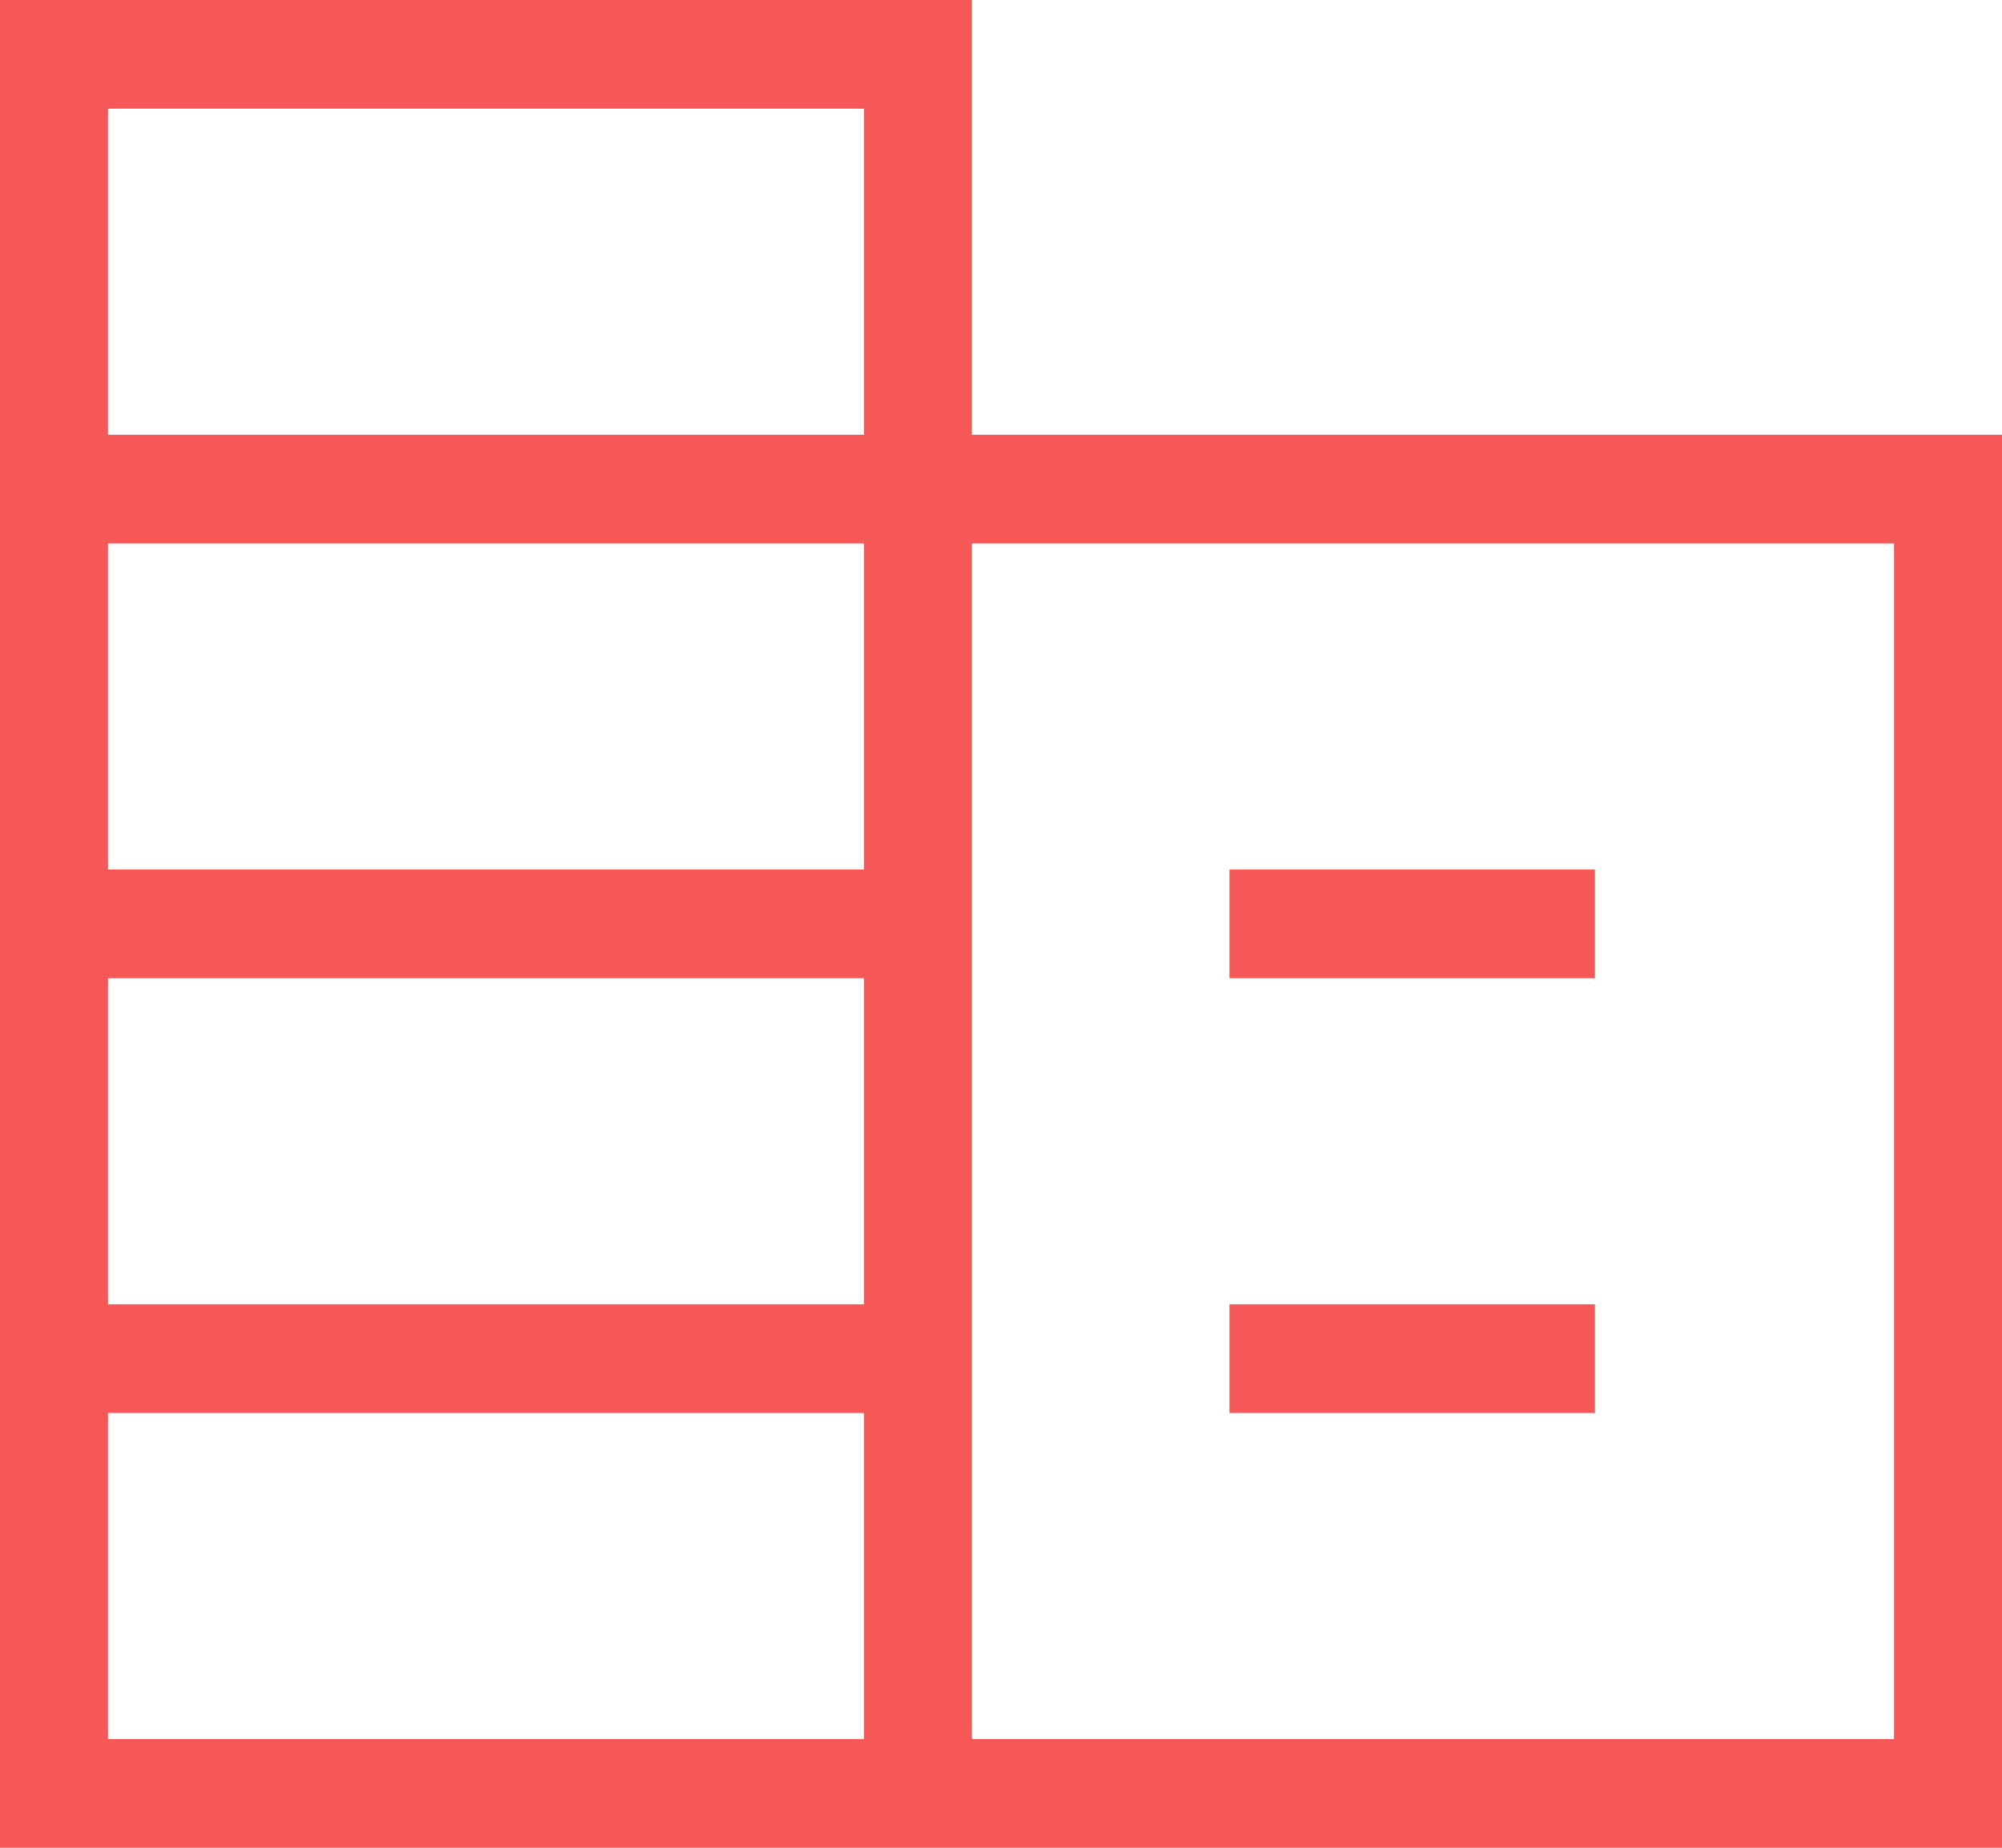 <svg xmlns="http://www.w3.org/2000/svg" width="65" height="60" viewBox="0 0 65 60" fill="none">
    <path d="M0 60V0H31.556V14.118H65V60H0ZM3.506 56.471H28.05V45.882H3.506V56.471ZM3.506 42.353H28.05V31.765H3.506V42.353ZM3.506 28.235H28.05V17.647H3.506V28.235ZM3.506 14.118H28.05V3.529H3.506V14.118ZM31.556 56.471H61.494V17.647H31.556V56.471ZM39.917 31.765V28.235H51.784V31.765H39.917ZM39.917 45.882V42.353H51.784V45.882H39.917Z" fill="#F65757"/>
</svg>